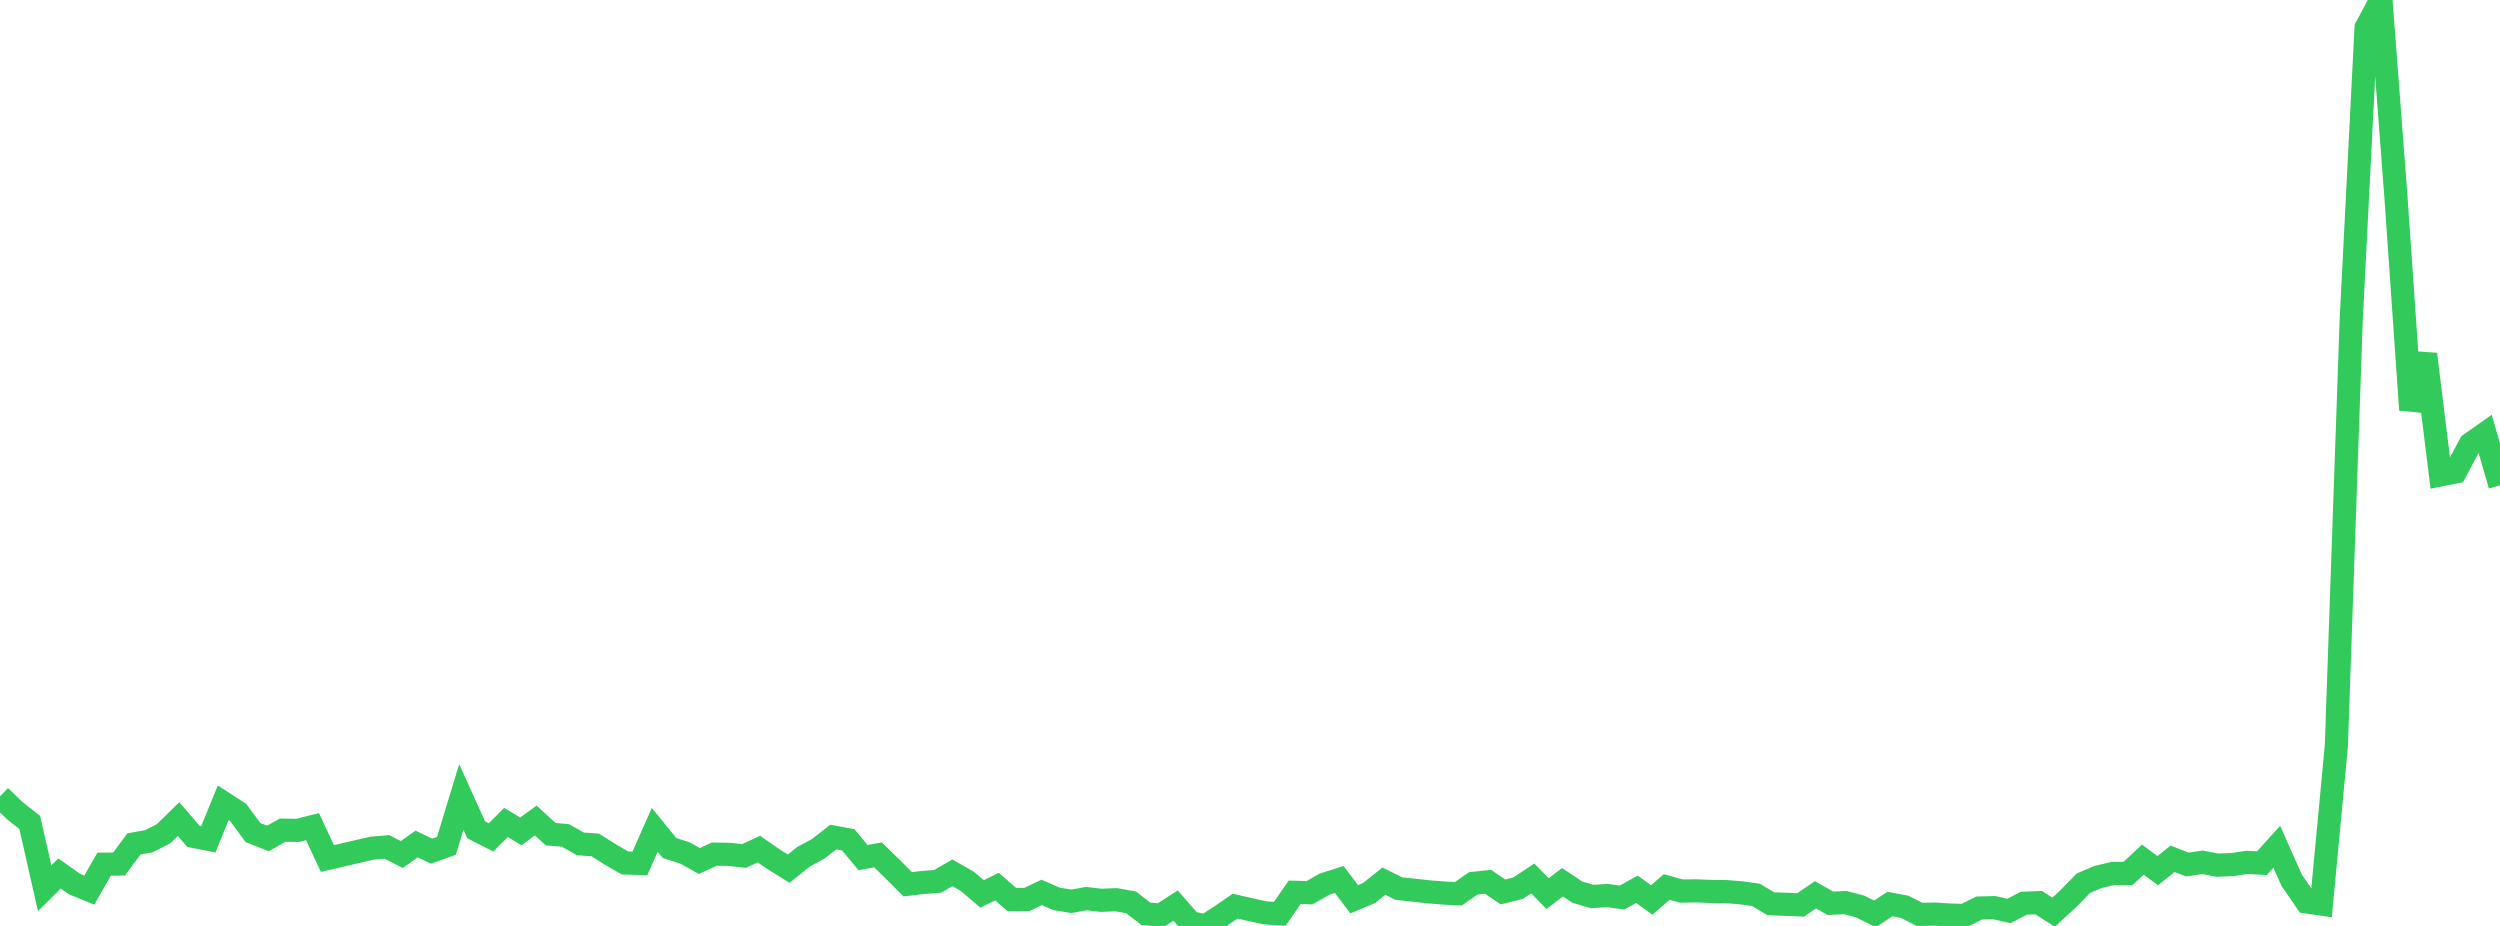 <?xml version="1.0" standalone="no"?>
<!DOCTYPE svg PUBLIC "-//W3C//DTD SVG 1.1//EN" "http://www.w3.org/Graphics/SVG/1.1/DTD/svg11.dtd">

<svg width="135" height="50" viewBox="0 0 135 50" preserveAspectRatio="none" 
  xmlns="http://www.w3.org/2000/svg"
  xmlns:xlink="http://www.w3.org/1999/xlink">


<polyline points="0.0, 43.005 0.804, 43.782 1.607, 44.412 2.411, 47.965 3.214, 47.167 4.018, 47.736 4.821, 48.065 5.625, 46.666 6.429, 46.66 7.232, 45.571 8.036, 45.429 8.839, 45.019 9.643, 44.231 10.446, 45.162 11.25, 45.321 12.054, 43.35 12.857, 43.868 13.661, 44.957 14.464, 45.277 15.268, 44.829 16.071, 44.841 16.875, 44.638 17.679, 46.361 18.482, 46.174 19.286, 45.987 20.089, 45.801 20.893, 45.734 21.696, 46.144 22.5, 45.577 23.304, 45.963 24.107, 45.678 24.911, 43.034 25.714, 44.81 26.518, 45.22 27.321, 44.413 28.125, 44.894 28.929, 44.307 29.732, 45.043 30.536, 45.114 31.339, 45.569 32.143, 45.628 32.946, 46.133 33.75, 46.601 34.554, 46.623 35.357, 44.812 36.161, 45.796 36.964, 46.049 37.768, 46.494 38.571, 46.122 39.375, 46.135 40.179, 46.223 40.982, 45.848 41.786, 46.409 42.589, 46.907 43.393, 46.264 44.196, 45.828 45.0, 45.2 45.804, 45.348 46.607, 46.311 47.411, 46.163 48.214, 46.945 49.018, 47.751 49.821, 47.655 50.625, 47.596 51.429, 47.132 52.232, 47.59 53.036, 48.272 53.839, 47.875 54.643, 48.576 55.446, 48.573 56.25, 48.19 57.054, 48.541 57.857, 48.669 58.661, 48.524 59.464, 48.617 60.268, 48.584 61.071, 48.725 61.875, 49.343 62.679, 49.421 63.482, 48.901 64.286, 49.82 65.089, 50.0 65.893, 49.483 66.696, 48.931 67.5, 49.115 68.304, 49.294 69.107, 49.347 69.911, 48.184 70.714, 48.207 71.518, 47.748 72.321, 47.493 73.125, 48.559 73.929, 48.222 74.732, 47.582 75.536, 47.983 76.339, 48.07 77.143, 48.158 77.946, 48.223 78.75, 48.264 79.554, 47.702 80.357, 47.617 81.161, 48.164 81.964, 47.967 82.768, 47.437 83.571, 48.254 84.375, 47.641 85.179, 48.178 85.982, 48.413 86.786, 48.356 87.589, 48.468 88.393, 48.02 89.196, 48.598 90.0, 47.896 90.804, 48.119 91.607, 48.105 92.411, 48.139 93.214, 48.147 94.018, 48.211 94.821, 48.323 95.625, 48.804 96.429, 48.83 97.232, 48.866 98.036, 48.32 98.839, 48.776 99.643, 48.741 100.446, 48.949 101.25, 49.35 102.054, 48.816 102.857, 48.97 103.661, 49.379 104.464, 49.36 105.268, 49.412 106.071, 49.435 106.875, 49.034 107.679, 49.012 108.482, 49.192 109.286, 48.774 110.089, 48.743 110.893, 49.261 111.696, 48.522 112.5, 47.694 113.304, 47.355 114.107, 47.164 114.911, 47.169 115.714, 46.421 116.518, 47.016 117.321, 46.375 118.125, 46.686 118.929, 46.563 119.732, 46.717 120.536, 46.688 121.339, 46.567 122.143, 46.612 122.946, 45.725 123.75, 47.531 124.554, 48.702 125.357, 48.819 126.161, 40.305 126.964, 17.31 127.768, 1.496 128.571, 0.0 129.375, 10.549 130.179, 22.134 130.982, 19.126 131.786, 25.644 132.589, 25.486 133.393, 23.977 134.196, 23.413 135.0, 26.206" fill="none" stroke="#32ca5b" stroke-width="1.25"/>

</svg>